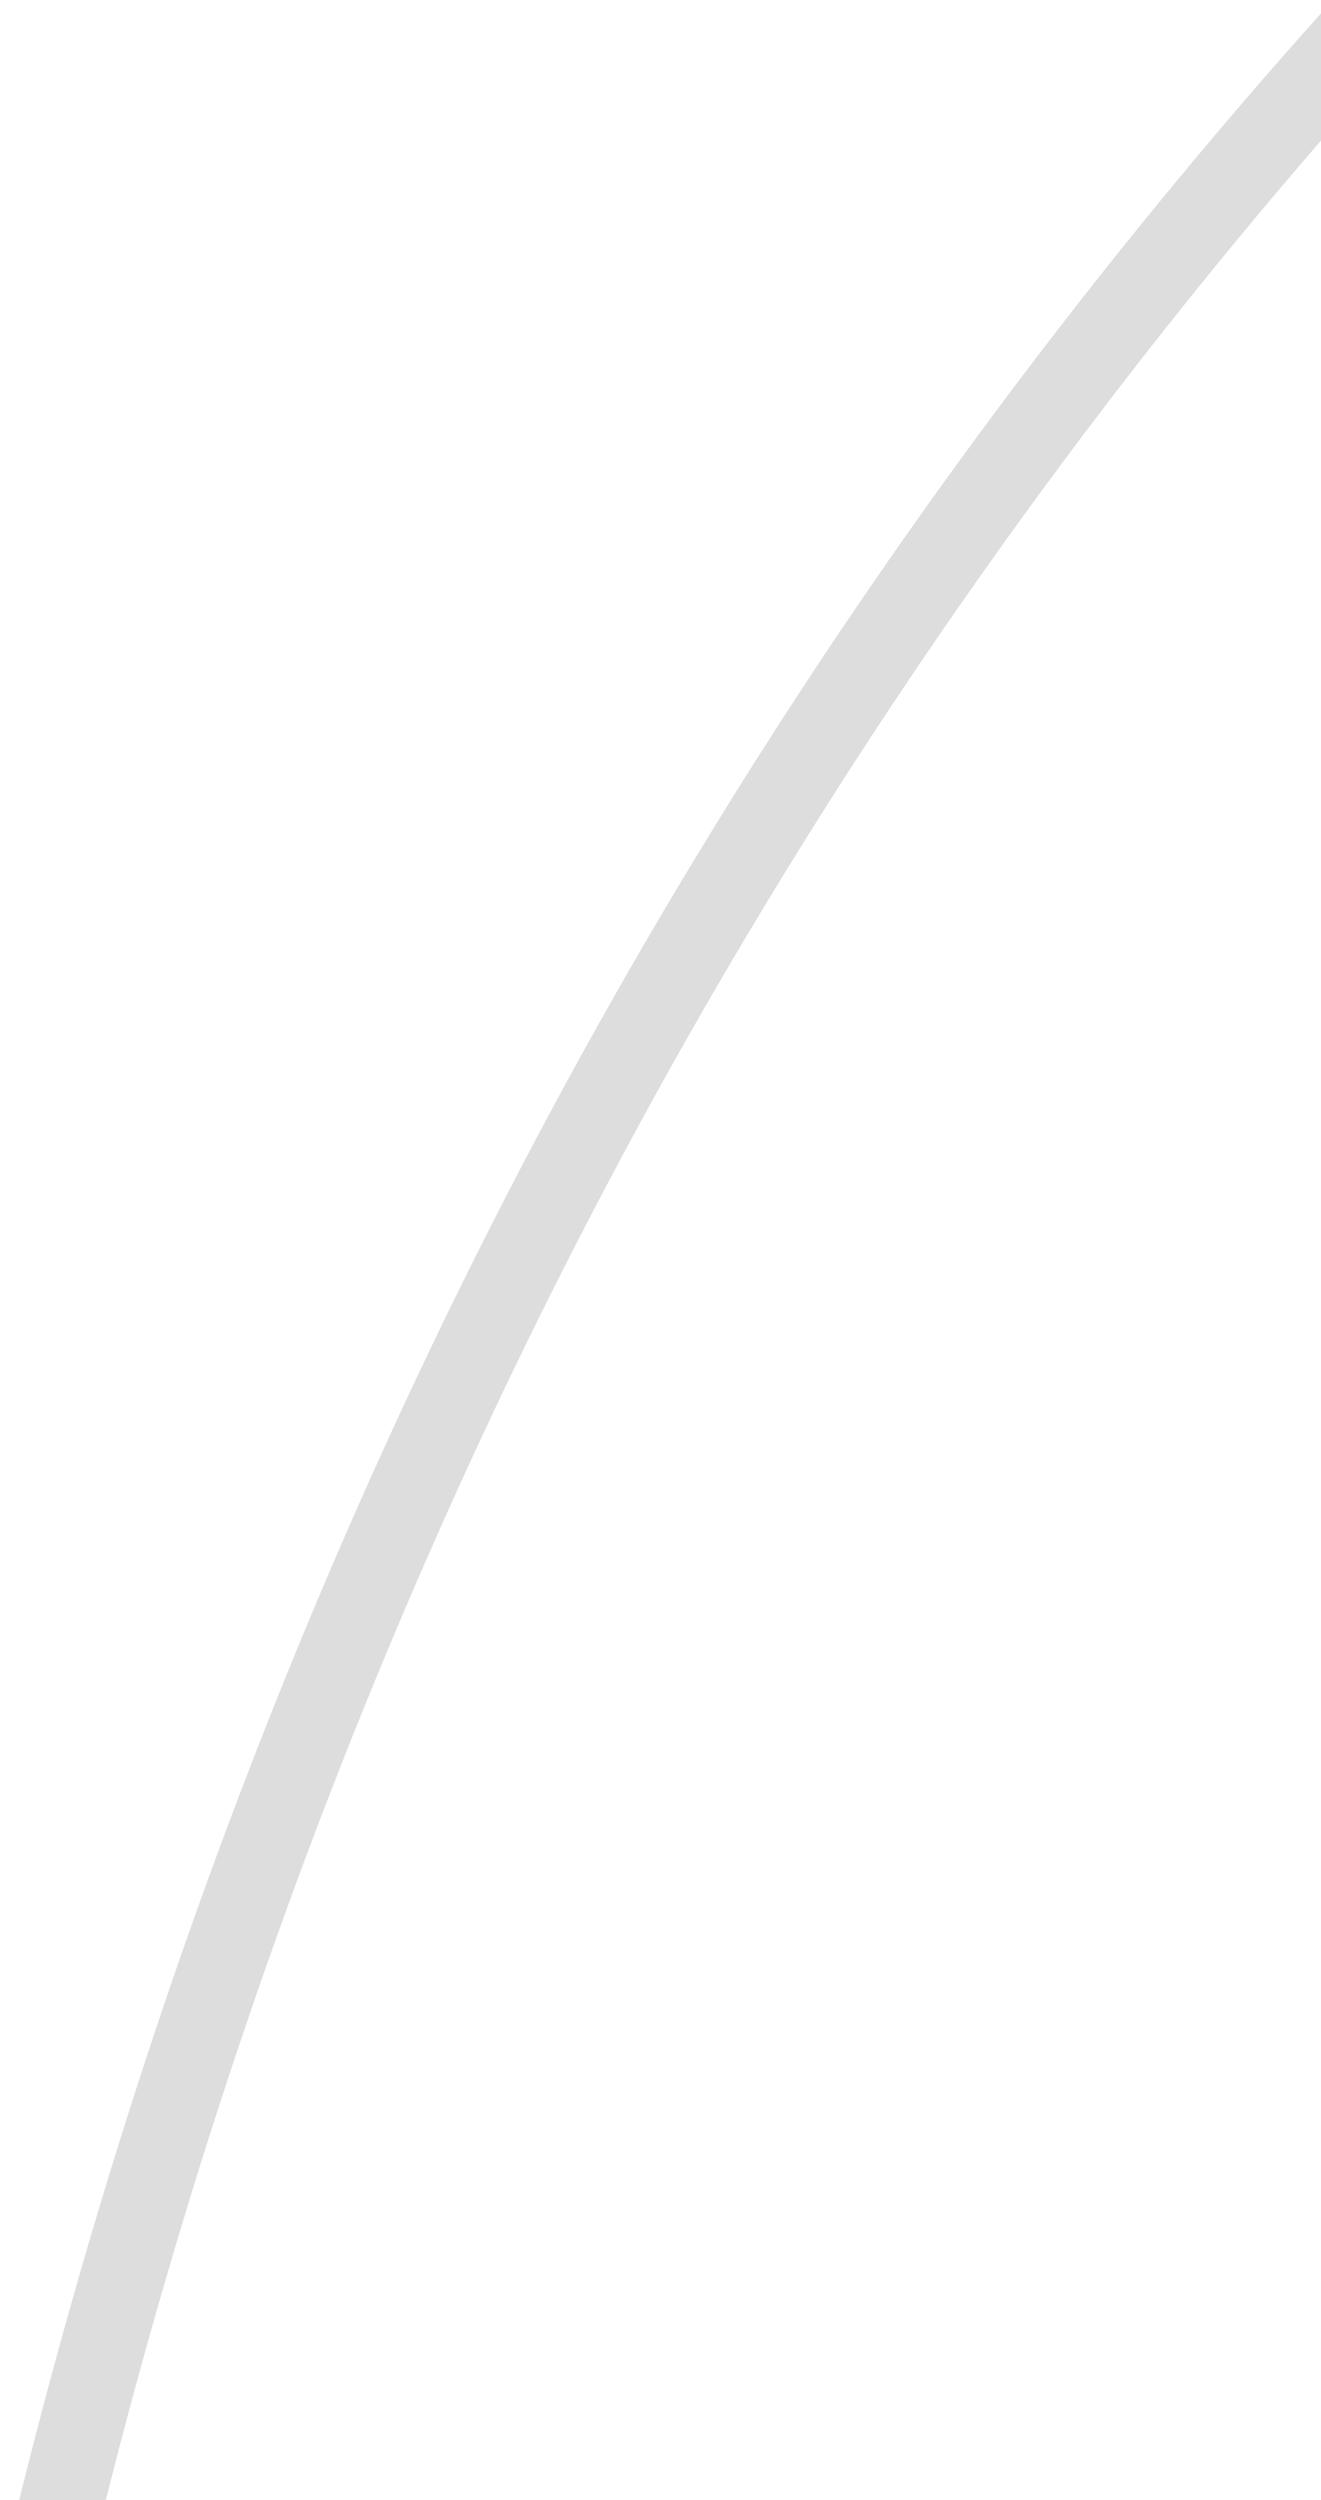 <?xml version="1.0" encoding="UTF-8"?>
<svg width="46px" height="87px" viewBox="0 0 46 87" version="1.1" xmlns="http://www.w3.org/2000/svg" xmlns:xlink="http://www.w3.org/1999/xlink">
    <title>FDE31CEB-D7C3-44FD-B15B-1260C2D2FD4E</title>
    <g id="Home-New" stroke="none" stroke-width="1" fill="none" fill-rule="evenodd">
        <g id="Home-updated-(1)" transform="translate(-1212, -8983)" fill="#DDDDDD">
            <g id="Group-115" transform="translate(182, 8760)">
                <path d="M1025.599,535 L1024.076,532.502 C1060.519,510.236 1104.187,507.006 1146.422,503.882 C1178.995,501.473 1212.684,498.978 1243.197,487.862 C1285.67,472.389 1322.476,439.326 1344.177,397.152 C1364.812,357.056 1371.991,309.017 1364.388,261.882 C1360.122,235.419 1349.163,197.712 1321.188,168.351 C1295.952,141.866 1260.11,127.862 1227.674,131.814 C1192.711,136.07 1162.539,159.66 1137.638,182.178 C1134.276,185.217 1130.928,188.295 1127.572,191.376 C1104.95,212.152 1081.557,233.63 1052.79,245.153 L1051.702,242.435 C1079.973,231.113 1103.164,209.816 1125.589,189.216 C1128.951,186.131 1132.31,183.053 1135.672,180.008 C1160.916,157.184 1191.544,133.262 1227.318,128.906 C1260.664,124.848 1297.449,139.191 1323.304,166.331 C1345.858,190.001 1361.065,222.884 1367.278,261.414 C1374.982,309.165 1367.7,357.844 1346.78,398.492 C1324.748,441.314 1287.355,474.891 1244.202,490.612 C1213.303,501.869 1179.412,504.375 1146.638,506.801 C1104.752,509.901 1061.44,513.105 1025.599,535" id="Fill-68" transform="translate(1197.174, 331.613) scale(-1, -1) translate(-1197.174, -331.613) "></path>
            </g>
        </g>
    </g>
</svg>